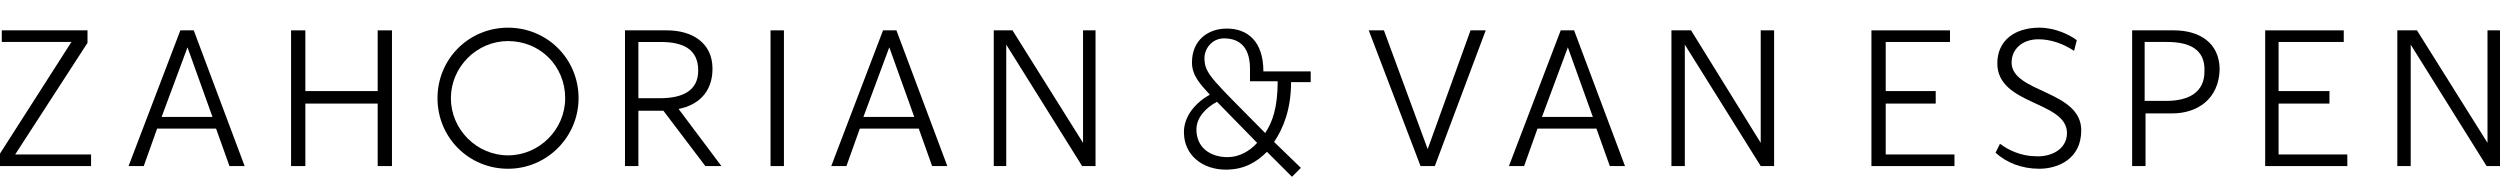 <?xml version="1.0" encoding="UTF-8"?> <svg xmlns="http://www.w3.org/2000/svg" width="280" height="22"><style type="text/css">.st0{fill:none;}</style><g><title>Layer 1</title><rect id="svg_1" height="22" width="280" class="st0"></rect><g id="svg_2"><polyline id="svg_3" points="0.2,4.7 0.2,3.4 9.8,3.4 9.8,4.8 1.7,17.3 10.2,17.3 10.2,18.6 0,18.6 0,17.2 8,4.7 0.2,4.7 "></polyline><path id="svg_4" d="m24.2,14.4l-6.6,0l-1.5,4.2l-1.7,0l5.8,-15.2l1.5,0l5.7,15.2l-1.7,0l-1.5,-4.2m-6.1,-1.3l5.7,0l-2.8,-7.8l-2.9,7.8z"></path><polyline id="svg_5" points="42.3,11.6 34.2,11.6 34.2,18.6 32.6,18.6 32.6,3.4 34.2,3.4 34.2,10.2 42.3,10.2 42.3,3.4 43.9,3.4 43.9,18.6 42.3,18.6 42.3,11.6 "></polyline><path id="svg_6" d="m76,12.2l4.8,6.4l-1.8,0l-4.7,-6.2l-2.8,0l0,6.2l-1.5,0l0,-15.2l4.7,0c2.7,0 5.1,1.3 5.1,4.3c0,2.7 -1.7,4.1 -3.8,4.5m-2,-7.5l-2.5,0l0,6.3l2.4,0c2.5,0 4.3,-0.8 4.3,-3.1c0,-2.4 -1.7,-3.2 -4.2,-3.2"></path><rect id="svg_7" height="15.2" width="1.5" y="3.4" x="86.3"></rect><path id="svg_8" d="m102.9,14.4l-6.6,0l-1.5,4.2l-1.7,0l5.8,-15.2l1.5,0l5.7,15.2l-1.7,0l-1.5,-4.2m-6.2,-1.3l5.7,0l-2.8,-7.8l-2.9,7.8z"></path><polyline id="svg_9" points="112.7,18.6 111.3,18.6 111.3,3.4 113.4,3.4 121.3,16 121.3,3.4 122.7,3.4 122.7,18.6 121.2,18.6 112.7,5 112.7,18.6 "></polyline><path id="svg_10" d="m146.8,7.9l0,1.3l-2.2,0c0,3.1 -0.9,5.2 -1.9,6.7l3,2.9l-1,1l-2.8,-2.8c-1.2,1.2 -2.6,2 -4.6,2c-2.6,0 -4.7,-1.6 -4.7,-4.2c0,-1.8 1.3,-3.3 2.9,-4.2c-1,-1.1 -2,-2.1 -2,-3.6c0,-2.5 1.8,-3.8 3.9,-3.8c2.3,0 4.1,1.4 4.1,4.8l5.3,0m-10.5,3.4c-1.3,0.7 -2.3,1.8 -2.3,3.1c0,2 1.5,3.1 3.5,3.1c1.3,0 2.5,-0.7 3.3,-1.6l-4.5,-4.6zm0.8,-7.1c-1.4,0 -2.2,1.2 -2.2,2.2c0,1.8 0.9,2.4 6.8,8.4c0.8,-1.2 1.4,-2.8 1.4,-5.8l-3.1,0l0,-1.4c0,-2.1 -0.9,-3.4 -2.9,-3.4"></path><polyline id="svg_11" points="164.7,3.4 166.4,3.4 160.7,18.6 159.1,18.6 153.3,3.4 155,3.4 159.9,16.7 164.7,3.4 "></polyline><path id="svg_12" d="m178.8,14.4l-6.6,0l-1.5,4.2l-1.7,0l5.8,-15.2l1.5,0l5.7,15.2l-1.7,0l-1.5,-4.2m-6.1,-1.3l5.7,0l-2.8,-7.8l-2.9,7.8z"></path><polyline id="svg_13" points="188.7,18.6 187.2,18.6 187.2,3.4 189.4,3.4 197.2,16 197.2,3.4 198.7,3.4 198.7,18.6 197.2,18.6 188.7,5 188.7,18.6 "></polyline><polyline id="svg_14" points="211.2,4.7 211.2,10.2 216.8,10.2 216.8,11.6 211.2,11.6 211.2,17.3 218.9,17.3 218.9,18.6 209.6,18.6 209.6,3.4 218.4,3.4 218.4,4.7 211.2,4.7 "></polyline><path id="svg_15" d="m231.5,14.9c0,-3.6 -7.8,-3.1 -7.8,-7.8c0,-2.6 2,-4 4.7,-4c1.8,0 3.4,0.8 4.2,1.4l-0.3,1.2c-1.2,-0.8 -2.6,-1.3 -4,-1.3c-1.8,0 -3,1.1 -3,2.6c0,3.4 7.8,3.1 7.8,7.6c0,3.2 -2.6,4.3 -4.7,4.3c-2,0 -3.7,-0.7 -4.9,-1.8l0.5,-1c0.9,0.7 2.4,1.4 4,1.4c1.6,0.1 3.5,-0.7 3.5,-2.6"></path><path id="svg_16" d="m243.3,12.7l-3,0l0,5.9l-1.5,0l0,-15.2l4.7,0c2.7,0 5.1,1.3 5.1,4.4c-0.1,3.3 -2.5,4.9 -5.3,4.9m-0.6,-8l-2.5,0l0,6.6l2.4,0c2.6,0 4.3,-1 4.3,-3.3c0.1,-2.5 -1.7,-3.3 -4.2,-3.3"></path><polyline id="svg_17" points="255.2,4.7 255.2,10.2 260.9,10.2 260.9,11.6 255.2,11.6 255.2,17.3 262.9,17.3 262.9,18.6 253.7,18.6 253.7,3.4 262.5,3.4 262.5,4.7 255.2,4.7 "></polyline><polyline id="svg_18" points="270,18.6 268.5,18.6 268.5,3.4 270.7,3.4 278.6,16 278.6,3.4 280,3.4 280,18.6 278.5,18.6 270,5 270,18.6 "></polyline><path id="svg_19" d="m56.9,18.9c-4.4,0 -7.9,-3.5 -7.9,-7.9c0,-4.4 3.5,-7.9 7.9,-7.9s7.9,3.5 7.9,7.9c0,4.3 -3.5,7.9 -7.9,7.9m0,-14.3c-3.5,0 -6.4,2.9 -6.4,6.4c0,3.5 2.9,6.4 6.4,6.4c3.5,0 6.4,-2.9 6.4,-6.4c0,-3.6 -2.8,-6.4 -6.4,-6.4"></path></g></g></svg> 